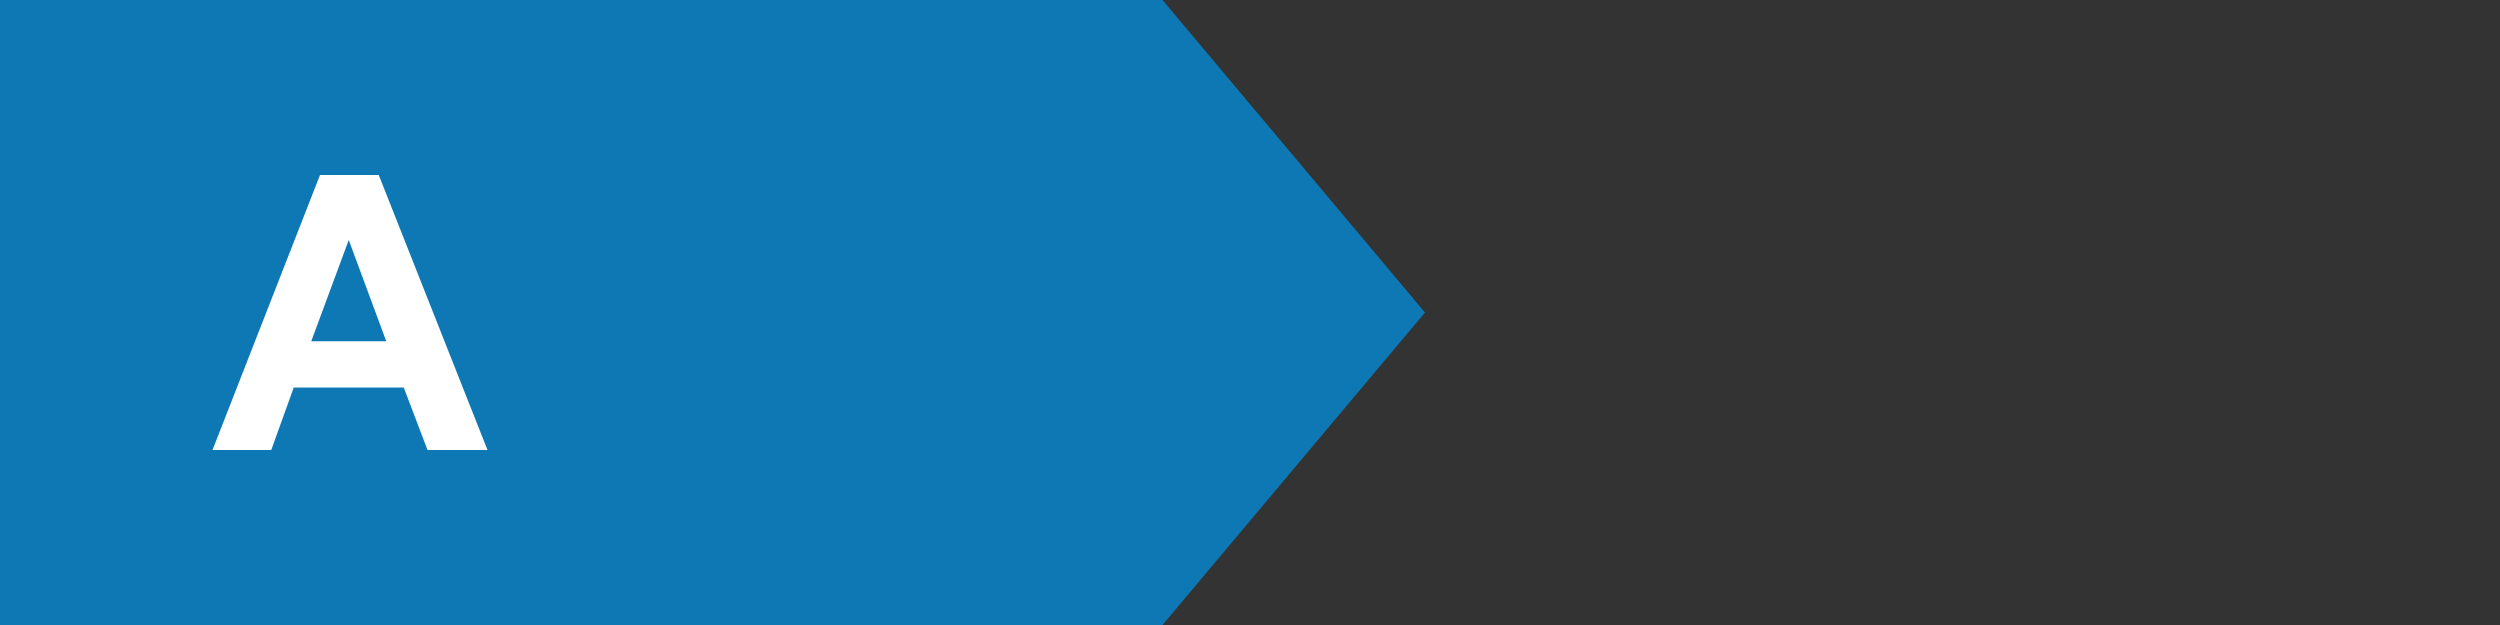 <?xml version="1.0" encoding="utf-8"?>
<!-- Generator: Adobe Illustrator 23.1.1, SVG Export Plug-In . SVG Version: 6.00 Build 0)  -->
<svg version="1.1" id="A" xmlns="http://www.w3.org/2000/svg" xmlns:xlink="http://www.w3.org/1999/xlink" x="0px" y="0px"
	 viewBox="0 0 200 50" style="enable-background:new 0 0 200 50;" xml:space="preserve">
<rect x="0" y="0" width="200" height="50" fill="#333333" stroke="none"/>
<style type="text/css">
	.st0{fill:#0E78B4;}
	.st1{fill:#FFFFFF;}
</style>
<g id="shape_1_">
	<polygon class="st0" points="93,50 0,50 0,0 93,0 114,25 	"/>
</g>
<path id="A_2_" class="st1" d="M39,36h-4.8l-1.9-5h-8.8l-1.8,5H17L25.6,14h4.7L39,36z M30.9,27.3l-3-8.1l-3,8.1H30.9z"/>
</svg>

